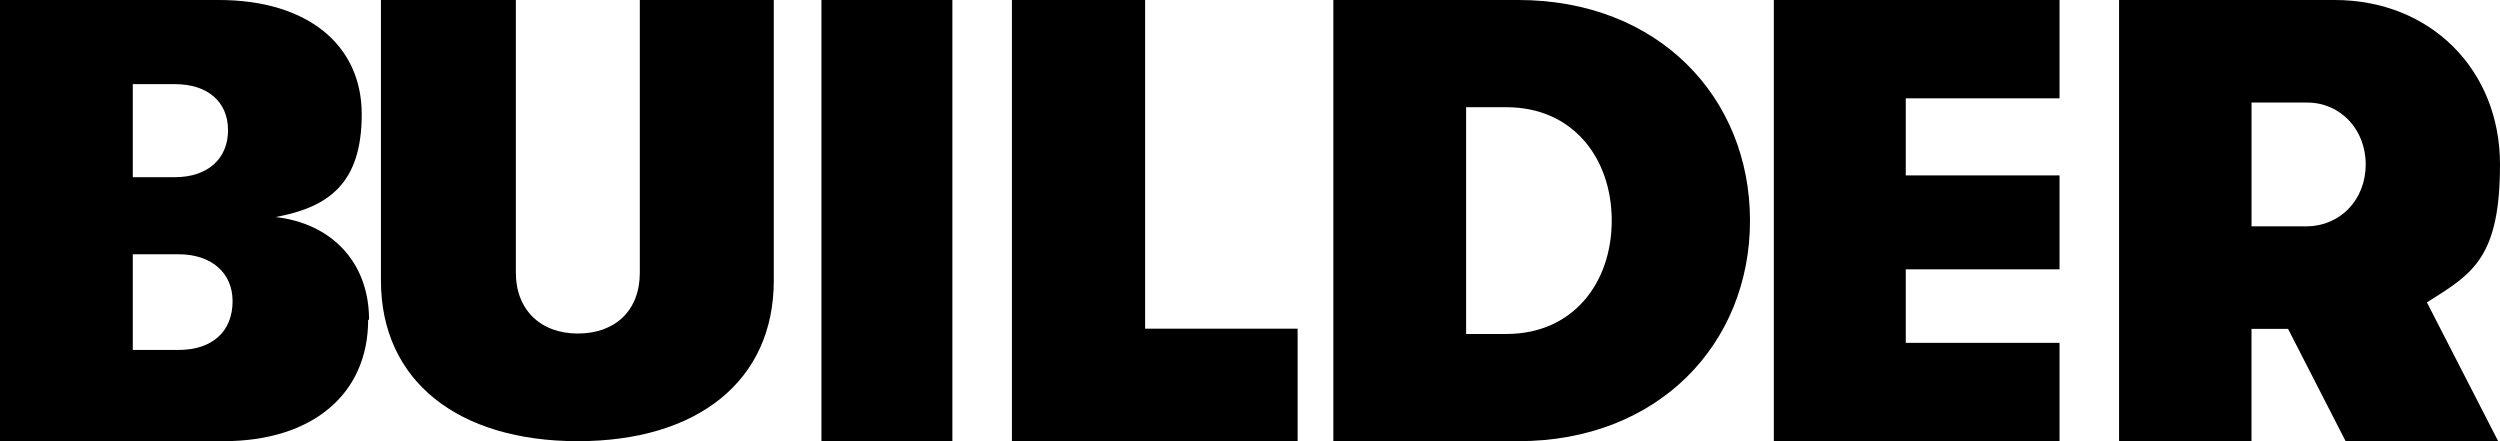 <svg width="85" height="15" viewBox="0 0 85 15" fill="none" xmlns="http://www.w3.org/2000/svg">
<path fill-rule="evenodd" clip-rule="evenodd" d="M12.517 10.873C12.517 13.404 10.617 15 7.597 15H0V0H7.441C10.43 0 12.299 1.506 12.299 3.886C12.299 6.265 11.146 7.048 9.372 7.38C11.24 7.59 12.548 8.886 12.548 10.873H12.517ZM4.515 2.861V6.024H5.947C7.068 6.024 7.753 5.392 7.753 4.428C7.753 3.464 7.068 2.861 5.947 2.861H4.515ZM6.071 8.645C7.192 8.645 7.908 9.277 7.908 10.241C7.908 11.265 7.223 11.898 6.071 11.898H4.515V8.645H6.071Z" fill="black"/>
<path d="M12.952 9.54V0H17.539V9.27C17.539 10.53 18.376 11.34 19.646 11.34C20.917 11.34 21.754 10.56 21.754 9.27V0H26.309V9.54C26.309 12.96 23.706 15 19.646 15C15.587 15 12.952 12.96 12.952 9.54Z" fill="black"/>
<path d="M27.929 0H32.381V15H27.929V0Z" fill="black"/>
<path d="M34.405 0H38.934V11.175H44.119V15H34.405V0Z" fill="black"/>
<path fill-rule="evenodd" clip-rule="evenodd" d="M51.623 0H45.334V15H51.623C56.387 15 59.5 11.687 59.5 7.5C59.5 3.313 56.387 0 51.623 0ZM54.799 7.5C54.799 9.608 53.491 11.355 51.218 11.355H49.848V3.645H51.218C53.491 3.645 54.799 5.392 54.799 7.5Z" fill="black"/>
<path d="M60.31 0H70.024V3.343H64.796V5.964H70.024V9.157H64.796V11.657H70.024V15H60.31V0Z" fill="black"/>
<path fill-rule="evenodd" clip-rule="evenodd" d="M84.938 15L82.515 10.281C82.559 10.253 82.603 10.225 82.646 10.198C84.092 9.287 85 8.715 85 5.591C85 2.375 82.639 0 79.378 0H72.048V15H76.551V11.182H77.794L79.751 15H84.938ZM78.415 7.695H76.552V3.487H78.446C79.564 3.487 80.434 4.389 80.434 5.591C80.434 6.794 79.564 7.695 78.415 7.695Z" fill="black"/>
</svg>
